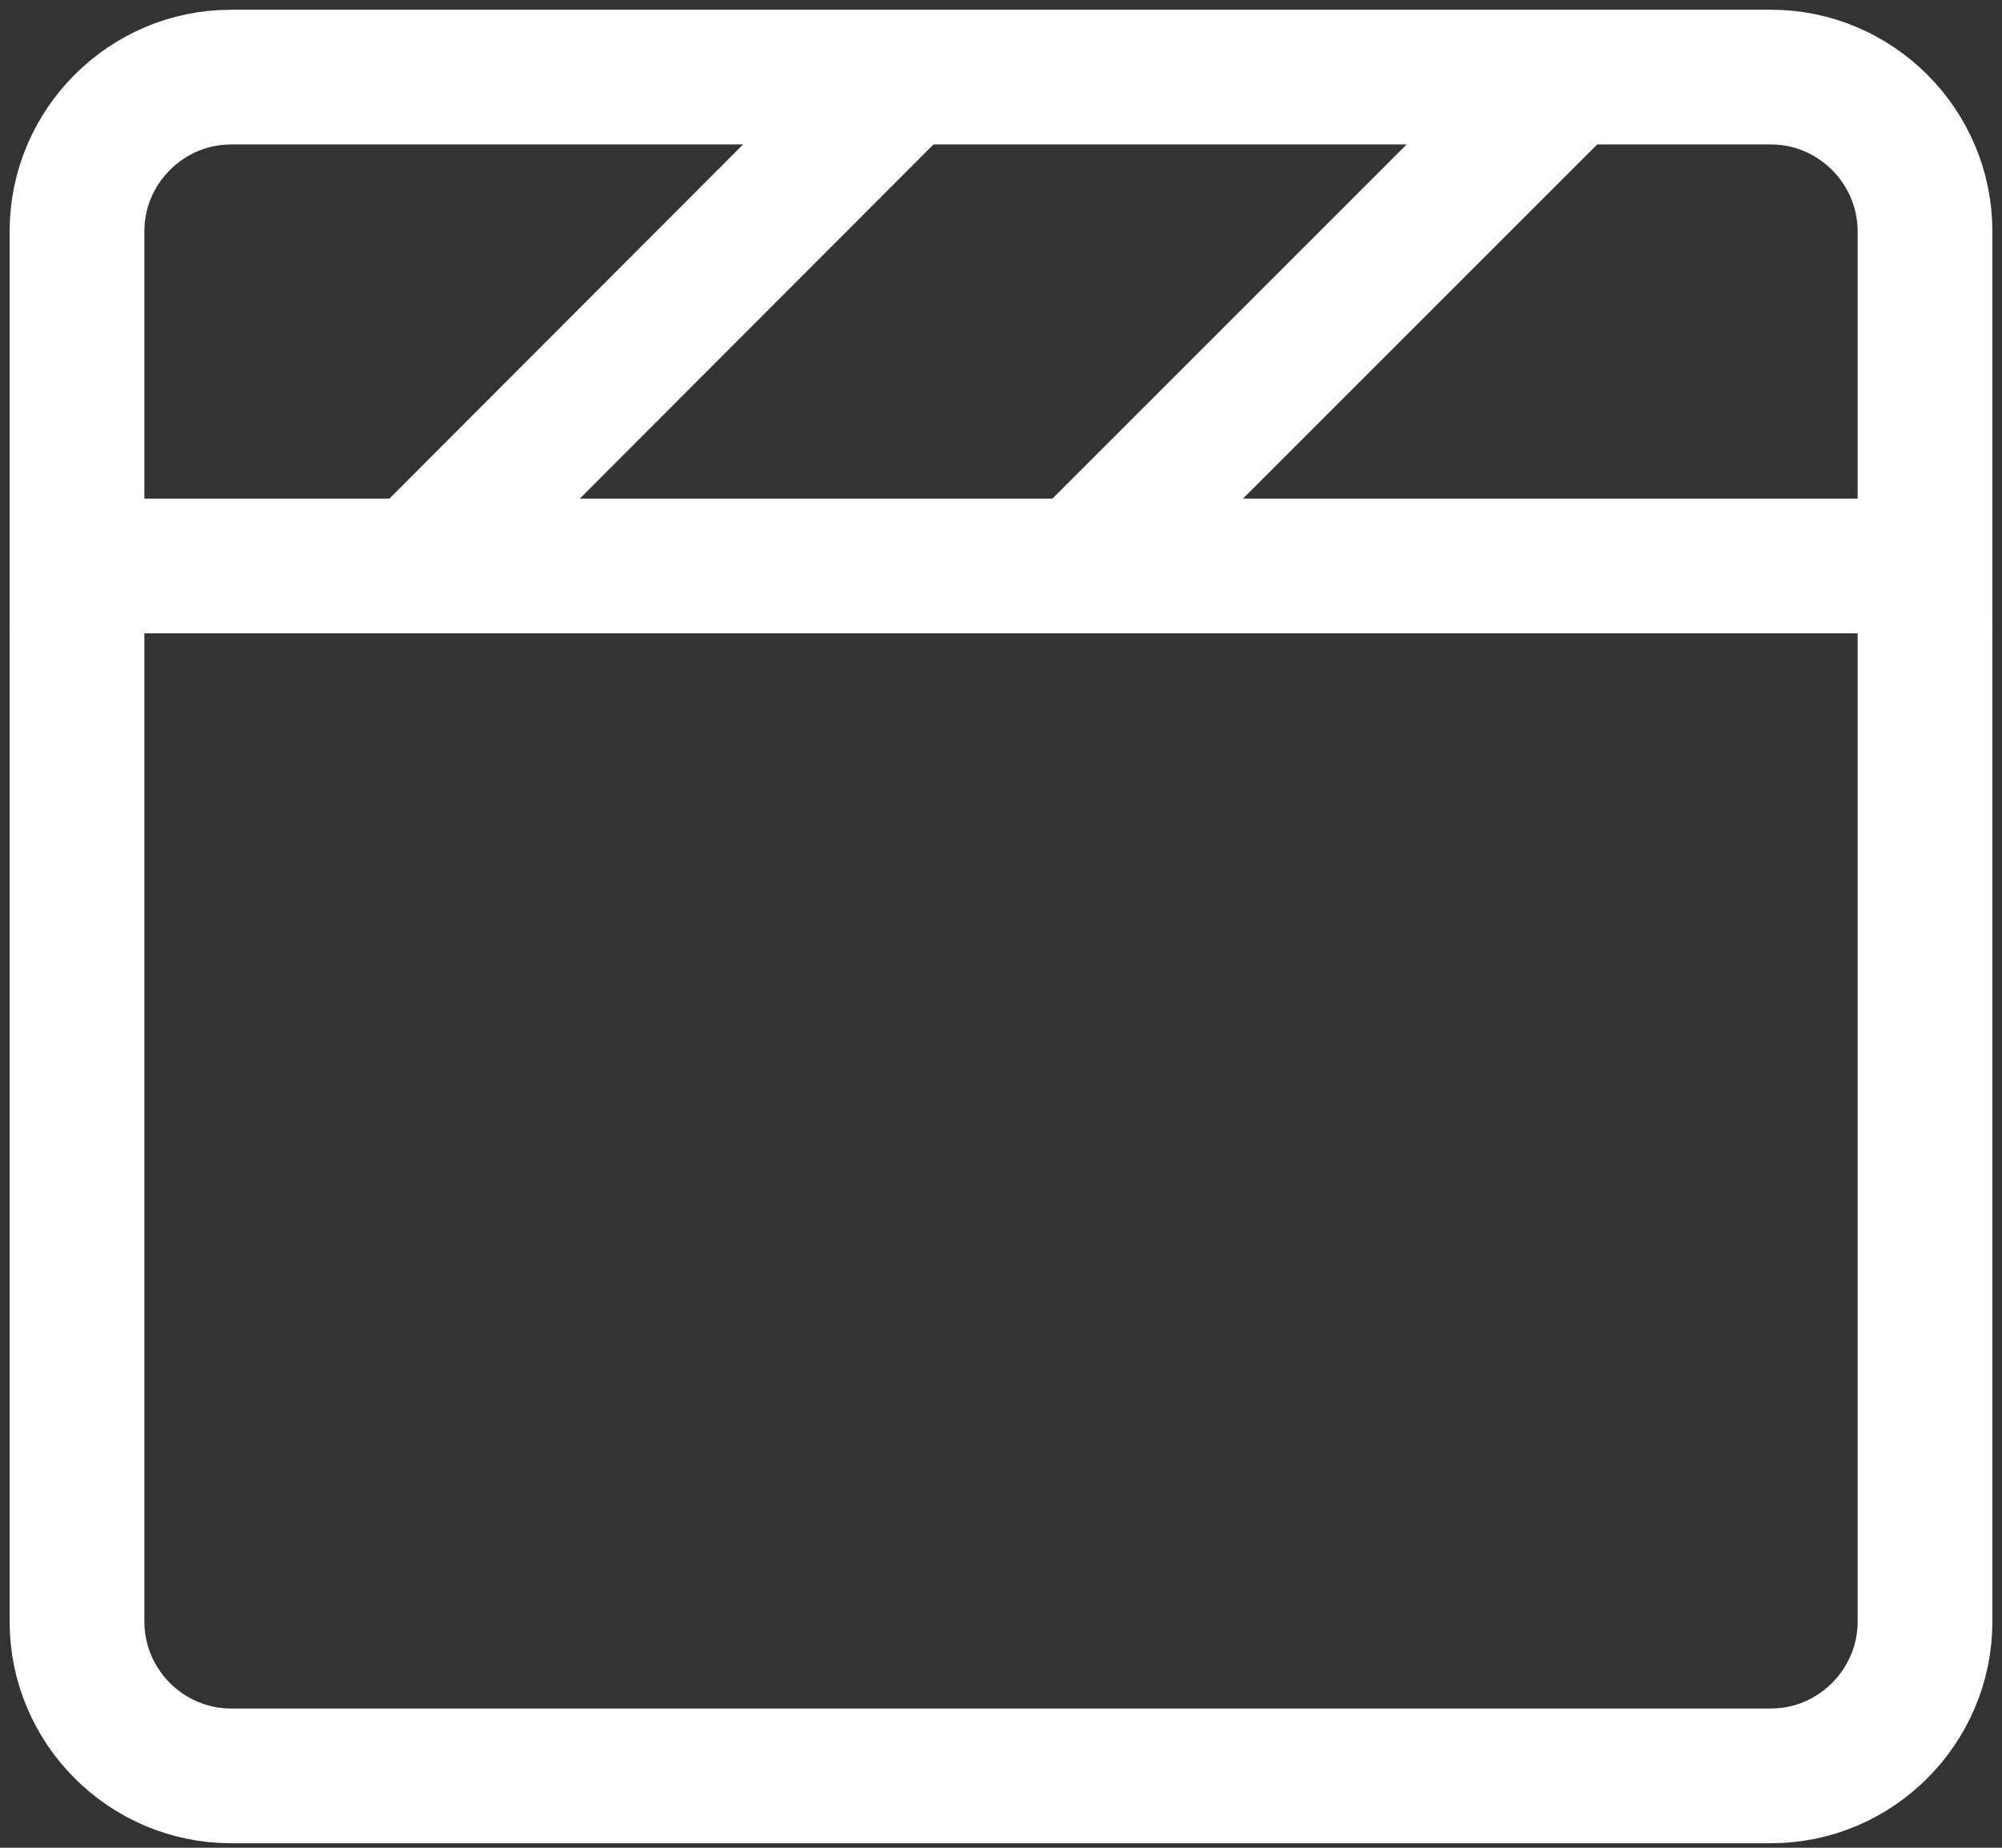 <svg width="104" height="96" viewBox="0 0 104 96" fill="none" xmlns="http://www.w3.org/2000/svg">
<rect x="0" y="0" width="104" height="96" fill="#333333" stroke="none"/>
<g clip-path="url(#clip0_681_1614)">
<path d="M100 32.531V84.252C100 88.659 96.4 92.265 92 92.265H12C7.6 92.265 4 88.659 4 84.252V32.531" stroke="white" stroke-width="7" stroke-miterlimit="10"/>
<path d="M100 29.406V12.018C100 7.612 96.4 4.006 92 4.006H12C7.6 4.006 4 7.612 4 12.018V29.406H100Z" stroke="white" stroke-width="7" stroke-miterlimit="10"/>
<path d="M21.68 29.406L47.36 3.686" stroke="white" stroke-width="7" stroke-miterlimit="10"/>
<path d="M56.121 29.406L81.841 3.686" stroke="white" stroke-width="7" stroke-miterlimit="10"/>
</g>
<defs>
<clipPath id="clip0_681_1614">
<rect width="104" height="96" fill="white"/>
</clipPath>
</defs>
</svg>
